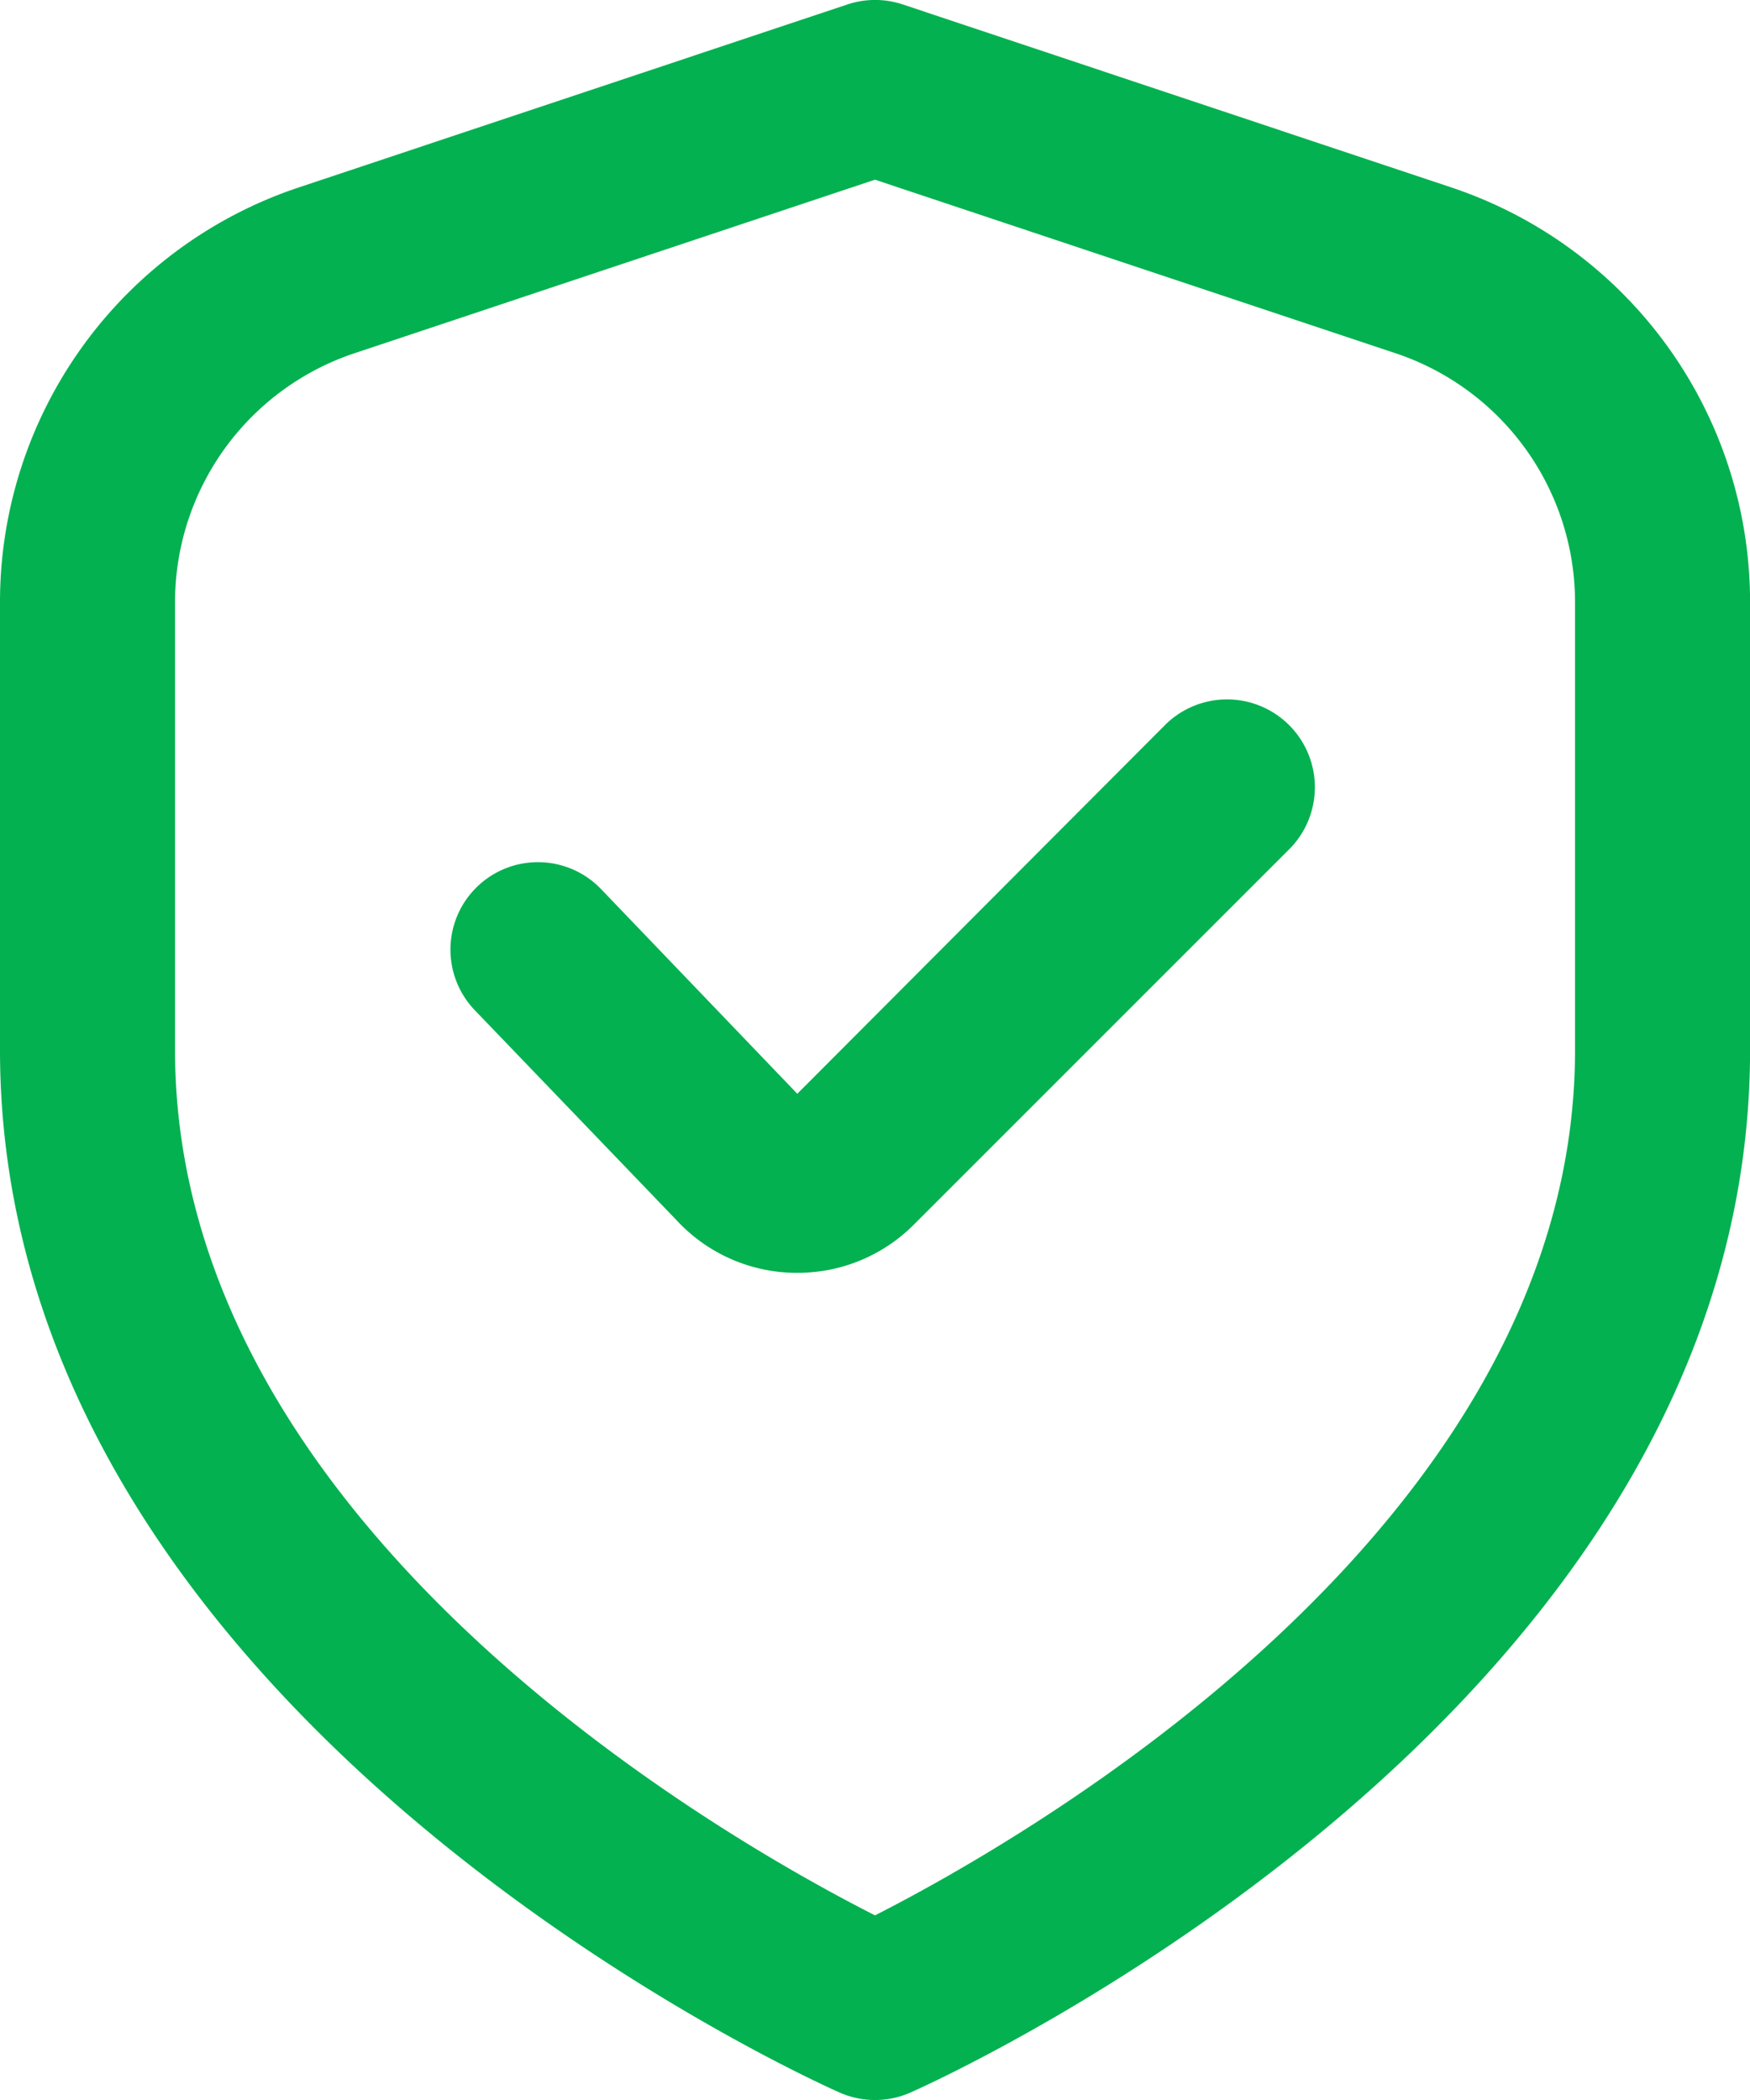 <svg xmlns="http://www.w3.org/2000/svg" width="24.425" height="29.311" viewBox="0 0 24.425 29.311">
  <g id="shield-check" transform="translate(-2 0)">
    <path id="Path_6" data-name="Path 6" d="M22.25,2.614,14.6.062a1.221,1.221,0,0,0-.772,0L6.176,2.614A6.1,6.1,0,0,0,2,8.406v6.249c0,9.236,11.236,14.338,11.717,14.55a1.221,1.221,0,0,0,.992,0c.481-.213,11.717-5.314,11.717-14.55V8.406A6.1,6.1,0,0,0,22.25,2.614Zm1.733,12.042c0,6.662-7.717,11.032-9.77,12.077-2.055-1.042-9.77-5.4-9.77-12.077V8.406A3.664,3.664,0,0,1,6.948,4.93l7.264-2.422L21.477,4.93a3.664,3.664,0,0,1,2.506,3.476Z" transform="translate(0 0)" fill="#03b150"/>
    <path id="Path_7" data-name="Path 7" d="M17.108,8.365l-5.115,5.129L9.253,10.636a1.221,1.221,0,1,0-1.76,1.693l2.816,2.931a2.286,2.286,0,0,0,1.643.733h.04a2.287,2.287,0,0,0,1.63-.675L18.84,10.1a1.226,1.226,0,1,0-1.732-1.735Z" transform="translate(1.135 1.772)" fill="#03b150"/>
  </g>
</svg>
